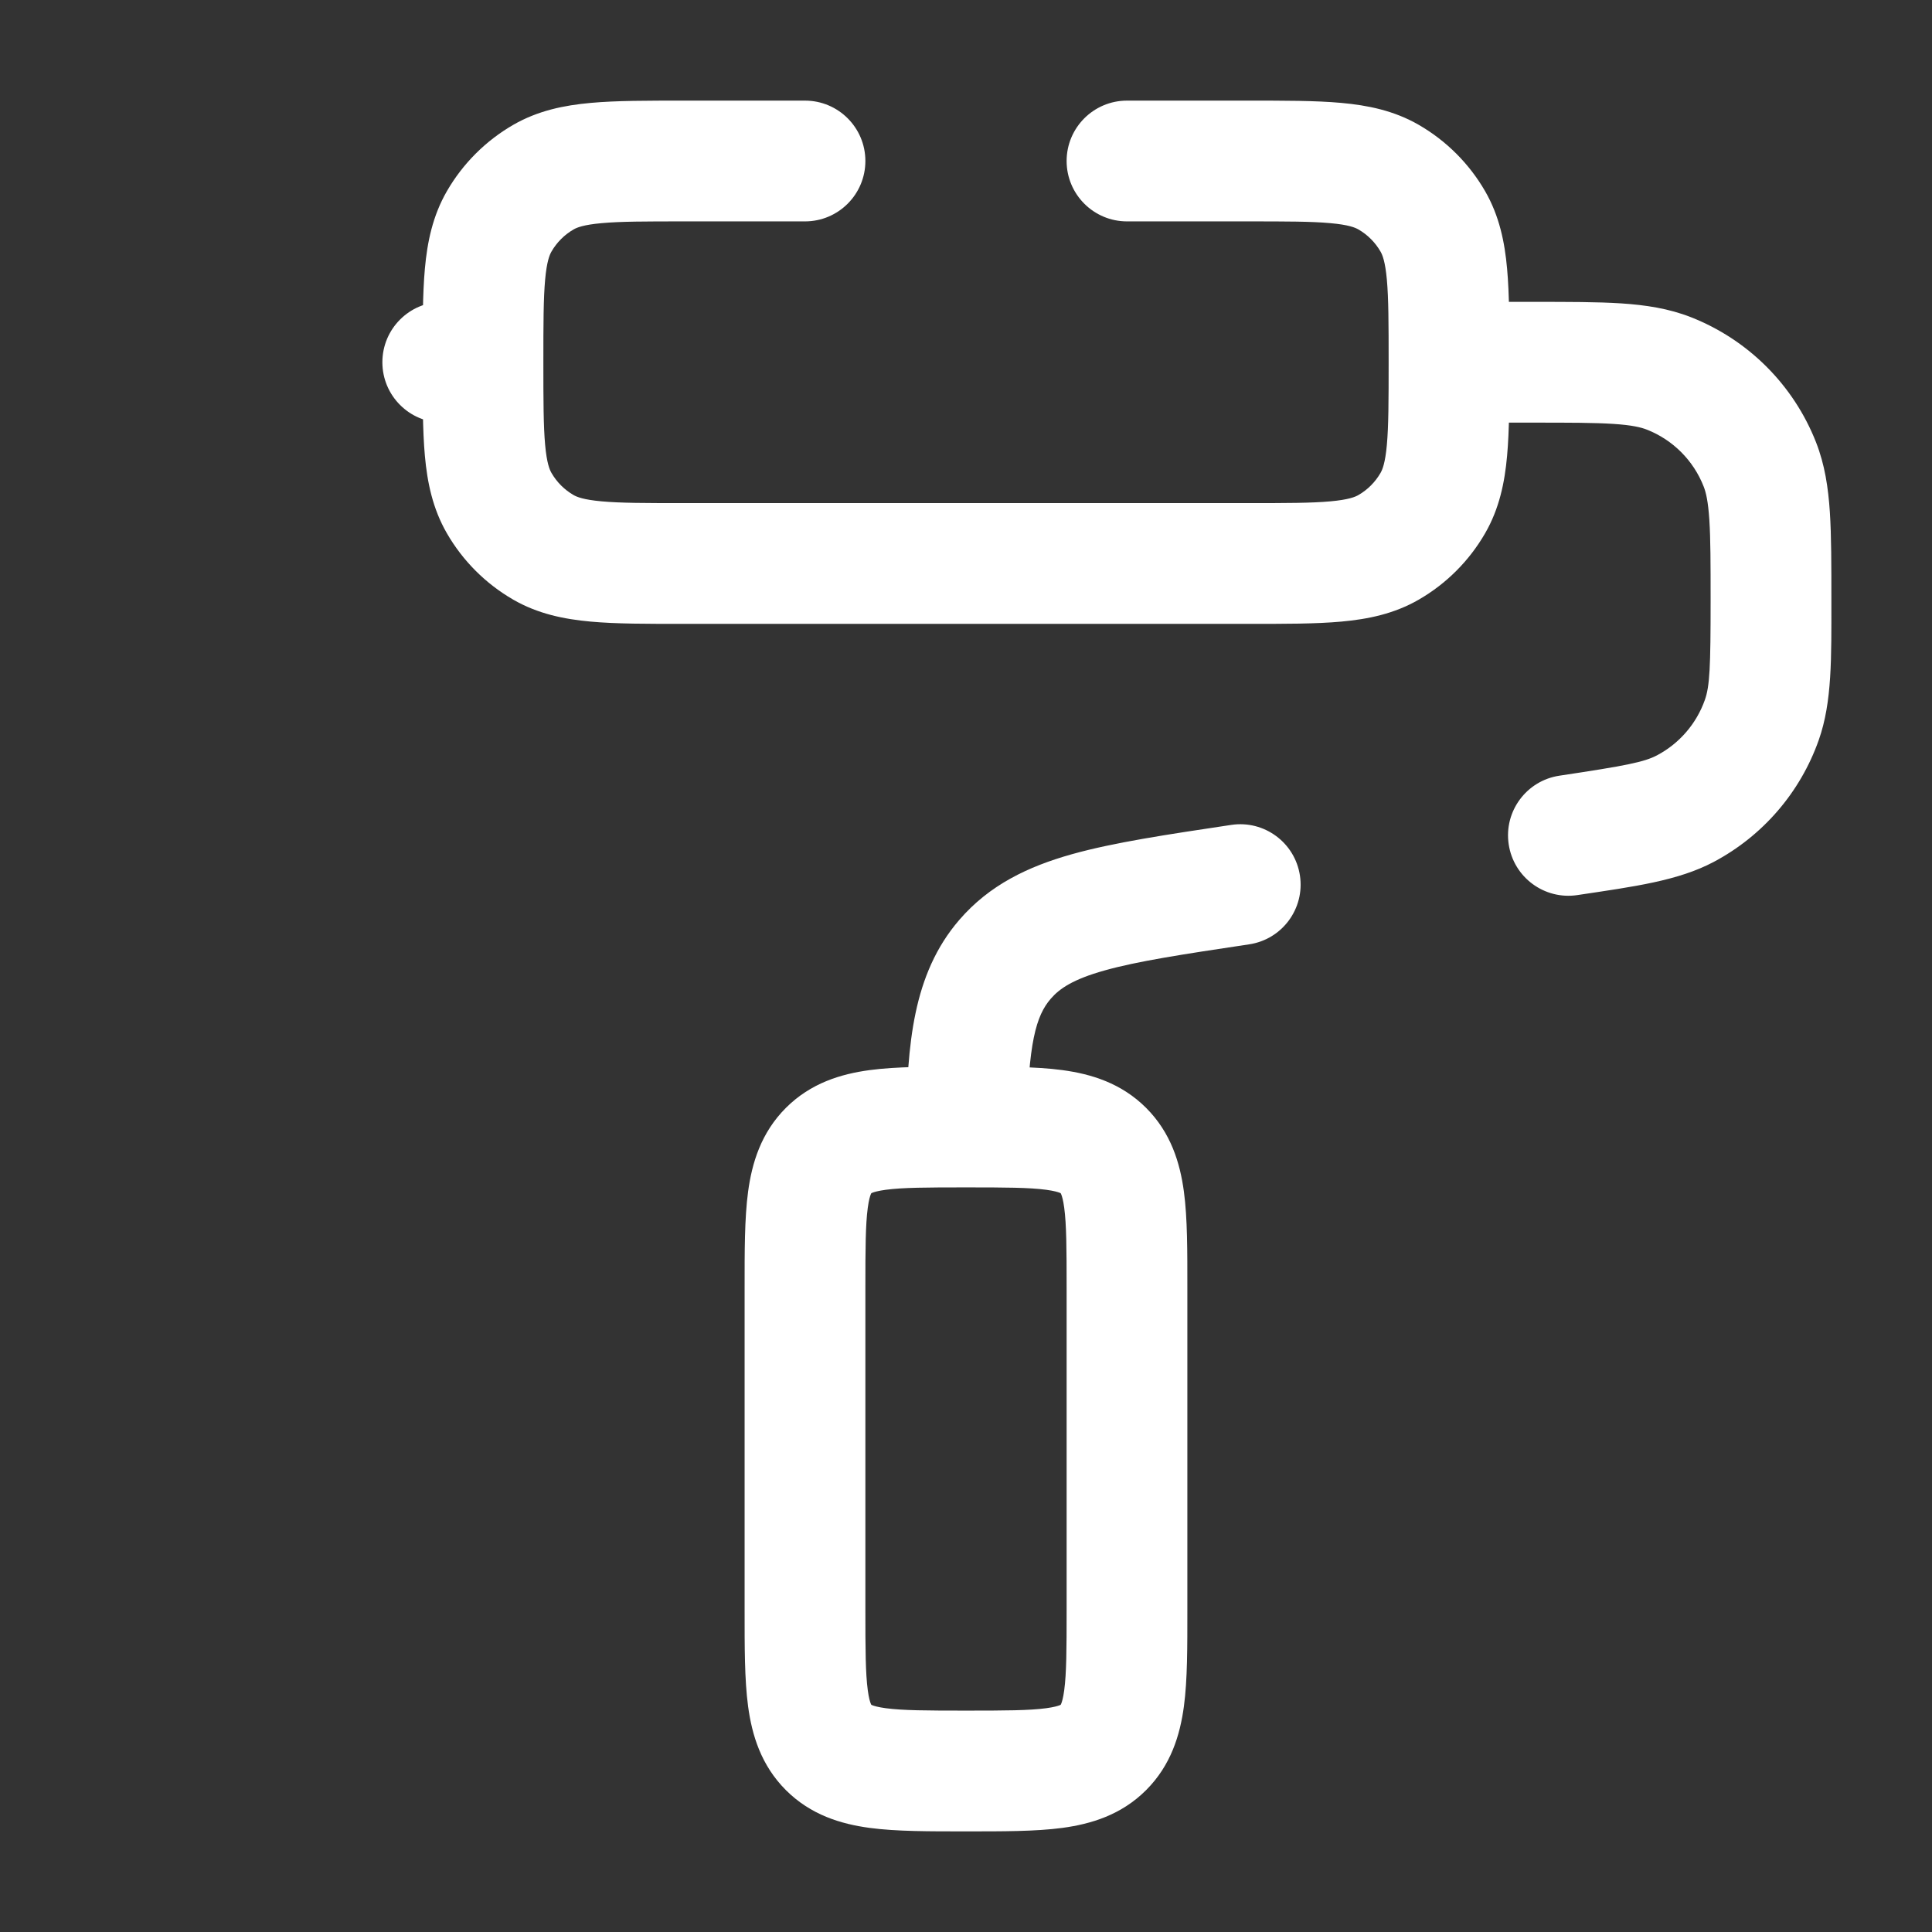 <svg width="61" height="61" viewBox="0 0 61 61" fill="none" xmlns="http://www.w3.org/2000/svg">
<rect x="0" y="0" width="61" height="61" fill="#333333" stroke="none"/>
<path d="M39.441 29.816C40.482 29.66 41.2 28.689 41.044 27.648C40.888 26.606 39.917 25.889 38.876 26.045L39.441 29.816ZM49.237 24.491C48.196 24.647 47.478 25.618 47.635 26.659C47.791 27.7 48.762 28.418 49.803 28.261L49.237 24.491ZM30.512 35.583V37.49H32.387L32.418 35.615L30.512 35.583ZM13.979 9.531C12.926 9.531 12.073 10.385 12.073 11.438C12.073 12.49 12.926 13.344 13.979 13.344V9.531ZM25.417 6.99C26.469 6.99 27.323 6.136 27.323 5.083C27.323 4.031 26.469 3.177 25.417 3.177V6.99ZM35.583 3.177C34.531 3.177 33.677 4.031 33.677 5.083C33.677 6.136 34.531 6.99 35.583 6.99V3.177ZM39.396 15.885H21.604V19.698H39.396V15.885ZM21.604 15.885C20.381 15.885 19.592 15.884 18.993 15.829C18.421 15.777 18.213 15.69 18.109 15.63L16.203 18.932C16.984 19.383 17.812 19.55 18.649 19.626C19.459 19.7 20.451 19.698 21.604 19.698V15.885ZM13.344 11.438C13.344 12.59 13.342 13.582 13.415 14.393C13.491 15.229 13.659 16.058 14.11 16.838L17.412 14.932C17.352 14.828 17.264 14.621 17.212 14.048C17.158 13.45 17.156 12.66 17.156 11.438H13.344ZM18.109 15.63C17.82 15.463 17.579 15.222 17.412 14.932L14.11 16.838C14.612 17.708 15.334 18.43 16.203 18.932L18.109 15.63ZM43.844 11.438C43.844 12.66 43.842 13.45 43.788 14.048C43.736 14.621 43.648 14.828 43.588 14.932L46.89 16.838C47.341 16.058 47.509 15.229 47.584 14.393C47.658 13.582 47.656 12.59 47.656 11.438H43.844ZM39.396 19.698C40.548 19.698 41.541 19.7 42.351 19.626C43.188 19.55 44.016 19.383 44.797 18.932L42.891 15.63C42.787 15.69 42.579 15.777 42.007 15.829C41.408 15.884 40.619 15.885 39.396 15.885V19.698ZM43.588 14.932C43.421 15.222 43.18 15.463 42.891 15.63L44.797 18.932C45.666 18.43 46.388 17.708 46.89 16.838L43.588 14.932ZM39.396 6.99C40.619 6.99 41.408 6.991 42.007 7.046C42.579 7.097 42.787 7.185 42.891 7.245L44.797 3.943C44.016 3.492 43.188 3.325 42.351 3.249C41.541 3.175 40.548 3.177 39.396 3.177V6.99ZM47.656 11.438C47.656 10.285 47.658 9.293 47.584 8.482C47.509 7.646 47.341 6.817 46.89 6.036L43.588 7.943C43.648 8.047 43.736 8.254 43.788 8.827C43.842 9.425 43.844 10.215 43.844 11.438H47.656ZM42.891 7.245C43.18 7.412 43.421 7.653 43.588 7.943L46.89 6.036C46.388 5.167 45.666 4.445 44.797 3.943L42.891 7.245ZM21.604 3.177C20.451 3.177 19.459 3.175 18.649 3.249C17.812 3.325 16.984 3.492 16.203 3.943L18.109 7.245C18.213 7.185 18.421 7.097 18.993 7.046C19.592 6.991 20.381 6.99 21.604 6.99V3.177ZM17.156 11.438C17.156 10.215 17.158 9.425 17.212 8.827C17.264 8.254 17.352 8.047 17.412 7.943L14.11 6.036C13.659 6.817 13.491 7.646 13.415 8.482C13.342 9.293 13.344 10.285 13.344 11.438H17.156ZM16.203 3.943C15.334 4.445 14.612 5.167 14.11 6.036L17.412 7.943C17.579 7.653 17.82 7.412 18.109 7.245L16.203 3.943ZM27.323 50.833V40.667H23.51V50.833H27.323ZM33.677 40.667V50.833H37.489V40.667H33.677ZM33.677 50.833C33.677 52.085 33.673 52.833 33.601 53.368C33.568 53.614 33.529 53.737 33.506 53.792C33.501 53.805 33.497 53.813 33.494 53.818C33.492 53.823 33.491 53.824 33.491 53.824C33.492 53.824 33.492 53.823 33.491 53.824L36.187 56.52C36.972 55.735 37.258 54.78 37.38 53.876C37.494 53.028 37.489 51.978 37.489 50.833H33.677ZM30.5 57.823C31.644 57.823 32.694 57.827 33.543 57.713C34.446 57.591 35.401 57.306 36.187 56.52L33.491 53.824C33.49 53.825 33.49 53.825 33.491 53.824C33.491 53.825 33.489 53.825 33.485 53.828C33.48 53.83 33.471 53.834 33.459 53.84C33.403 53.862 33.28 53.901 33.035 53.934C32.499 54.006 31.752 54.01 30.5 54.01V57.823ZM30.5 37.49C31.752 37.49 32.499 37.494 33.035 37.566C33.28 37.599 33.403 37.638 33.459 37.66C33.471 37.666 33.48 37.67 33.485 37.672C33.489 37.675 33.491 37.675 33.491 37.676C33.49 37.675 33.49 37.675 33.491 37.676L36.187 34.98C35.401 34.194 34.446 33.909 33.543 33.787C32.694 33.673 31.644 33.677 30.5 33.677V37.49ZM37.489 40.667C37.489 39.522 37.494 38.472 37.38 37.624C37.258 36.72 36.972 35.765 36.187 34.98L33.491 37.676C33.492 37.676 33.492 37.677 33.491 37.676C33.491 37.676 33.492 37.677 33.494 37.682C33.497 37.687 33.501 37.695 33.506 37.708C33.529 37.763 33.568 37.886 33.601 38.132C33.673 38.667 33.677 39.415 33.677 40.667H37.489ZM27.323 40.667C27.323 39.415 27.327 38.667 27.399 38.132C27.432 37.886 27.471 37.763 27.494 37.708C27.499 37.695 27.503 37.687 27.506 37.682C27.508 37.677 27.509 37.675 27.51 37.675C27.509 37.676 27.509 37.675 27.51 37.675L24.813 34.98C24.028 35.765 23.742 36.72 23.62 37.624C23.506 38.472 23.51 39.522 23.51 40.667H27.323ZM30.5 33.677C29.356 33.677 28.306 33.673 27.457 33.787C26.553 33.909 25.599 34.194 24.813 34.98L27.51 37.675C27.511 37.674 27.511 37.674 27.51 37.675C27.51 37.674 27.511 37.675 27.515 37.672C27.52 37.67 27.529 37.666 27.541 37.66C27.597 37.638 27.72 37.599 27.965 37.566C28.501 37.494 29.248 37.49 30.5 37.49V33.677ZM23.51 50.833C23.51 51.978 23.506 53.028 23.62 53.876C23.742 54.78 24.028 55.735 24.813 56.52L27.509 53.824C27.508 53.823 27.508 53.824 27.509 53.824C27.509 53.824 27.508 53.823 27.506 53.818C27.503 53.813 27.499 53.805 27.494 53.792C27.471 53.737 27.432 53.614 27.399 53.368C27.327 52.833 27.323 52.085 27.323 50.833H23.51ZM30.5 54.01C29.248 54.01 28.501 54.006 27.965 53.934C27.72 53.901 27.597 53.862 27.541 53.84C27.529 53.834 27.52 53.83 27.515 53.828C27.511 53.825 27.509 53.825 27.509 53.824C27.51 53.825 27.51 53.825 27.509 53.824L24.813 56.52C25.599 57.306 26.553 57.591 27.457 57.713C28.306 57.827 29.356 57.823 30.5 57.823V54.01ZM48.406 9.531H45.75V13.344H48.406V9.531ZM57.823 18.948C57.823 17.843 57.824 16.922 57.775 16.168C57.724 15.398 57.616 14.67 57.337 13.96L53.789 15.357C53.864 15.545 53.932 15.831 53.97 16.416C54.009 17.017 54.01 17.793 54.01 18.948H57.823ZM48.406 13.344C49.561 13.344 50.337 13.345 50.938 13.384C51.523 13.422 51.809 13.491 51.997 13.565L53.394 10.017C52.684 9.738 51.956 9.63 51.186 9.579C50.432 9.53 49.512 9.531 48.406 9.531V13.344ZM57.337 13.96C56.627 12.156 55.198 10.728 53.394 10.017L51.997 13.565C52.817 13.887 53.467 14.537 53.789 15.357L57.337 13.96ZM49.803 28.261C51.604 27.991 52.983 27.811 54.113 27.211L52.324 23.845C51.914 24.062 51.342 24.175 49.237 24.491L49.803 28.261ZM54.01 18.948C54.01 21.077 53.983 21.66 53.829 22.097L57.424 23.367C57.85 22.161 57.823 20.769 57.823 18.948H54.01ZM54.113 27.211C55.659 26.39 56.841 25.018 57.424 23.367L53.829 22.097C53.564 22.848 53.027 23.471 52.324 23.845L54.113 27.211ZM38.876 26.045C36.859 26.348 35.17 26.598 33.842 26.971C32.462 27.359 31.24 27.939 30.287 29.046L33.176 31.534C33.454 31.211 33.881 30.92 34.874 30.641C35.918 30.348 37.327 30.133 39.441 29.816L38.876 26.045ZM32.418 35.615C32.463 32.907 32.715 32.069 33.176 31.534L30.287 29.046C28.811 30.76 28.649 32.987 28.606 35.551L32.418 35.615ZM30.5 37.49H30.512V33.677H30.5V37.49ZM15.25 9.531H13.979V13.344H15.25V9.531ZM21.604 6.99H25.417V3.177H21.604V6.99ZM35.583 6.99H39.396V3.177H35.583V6.99Z" fill="white"/>
</svg>
